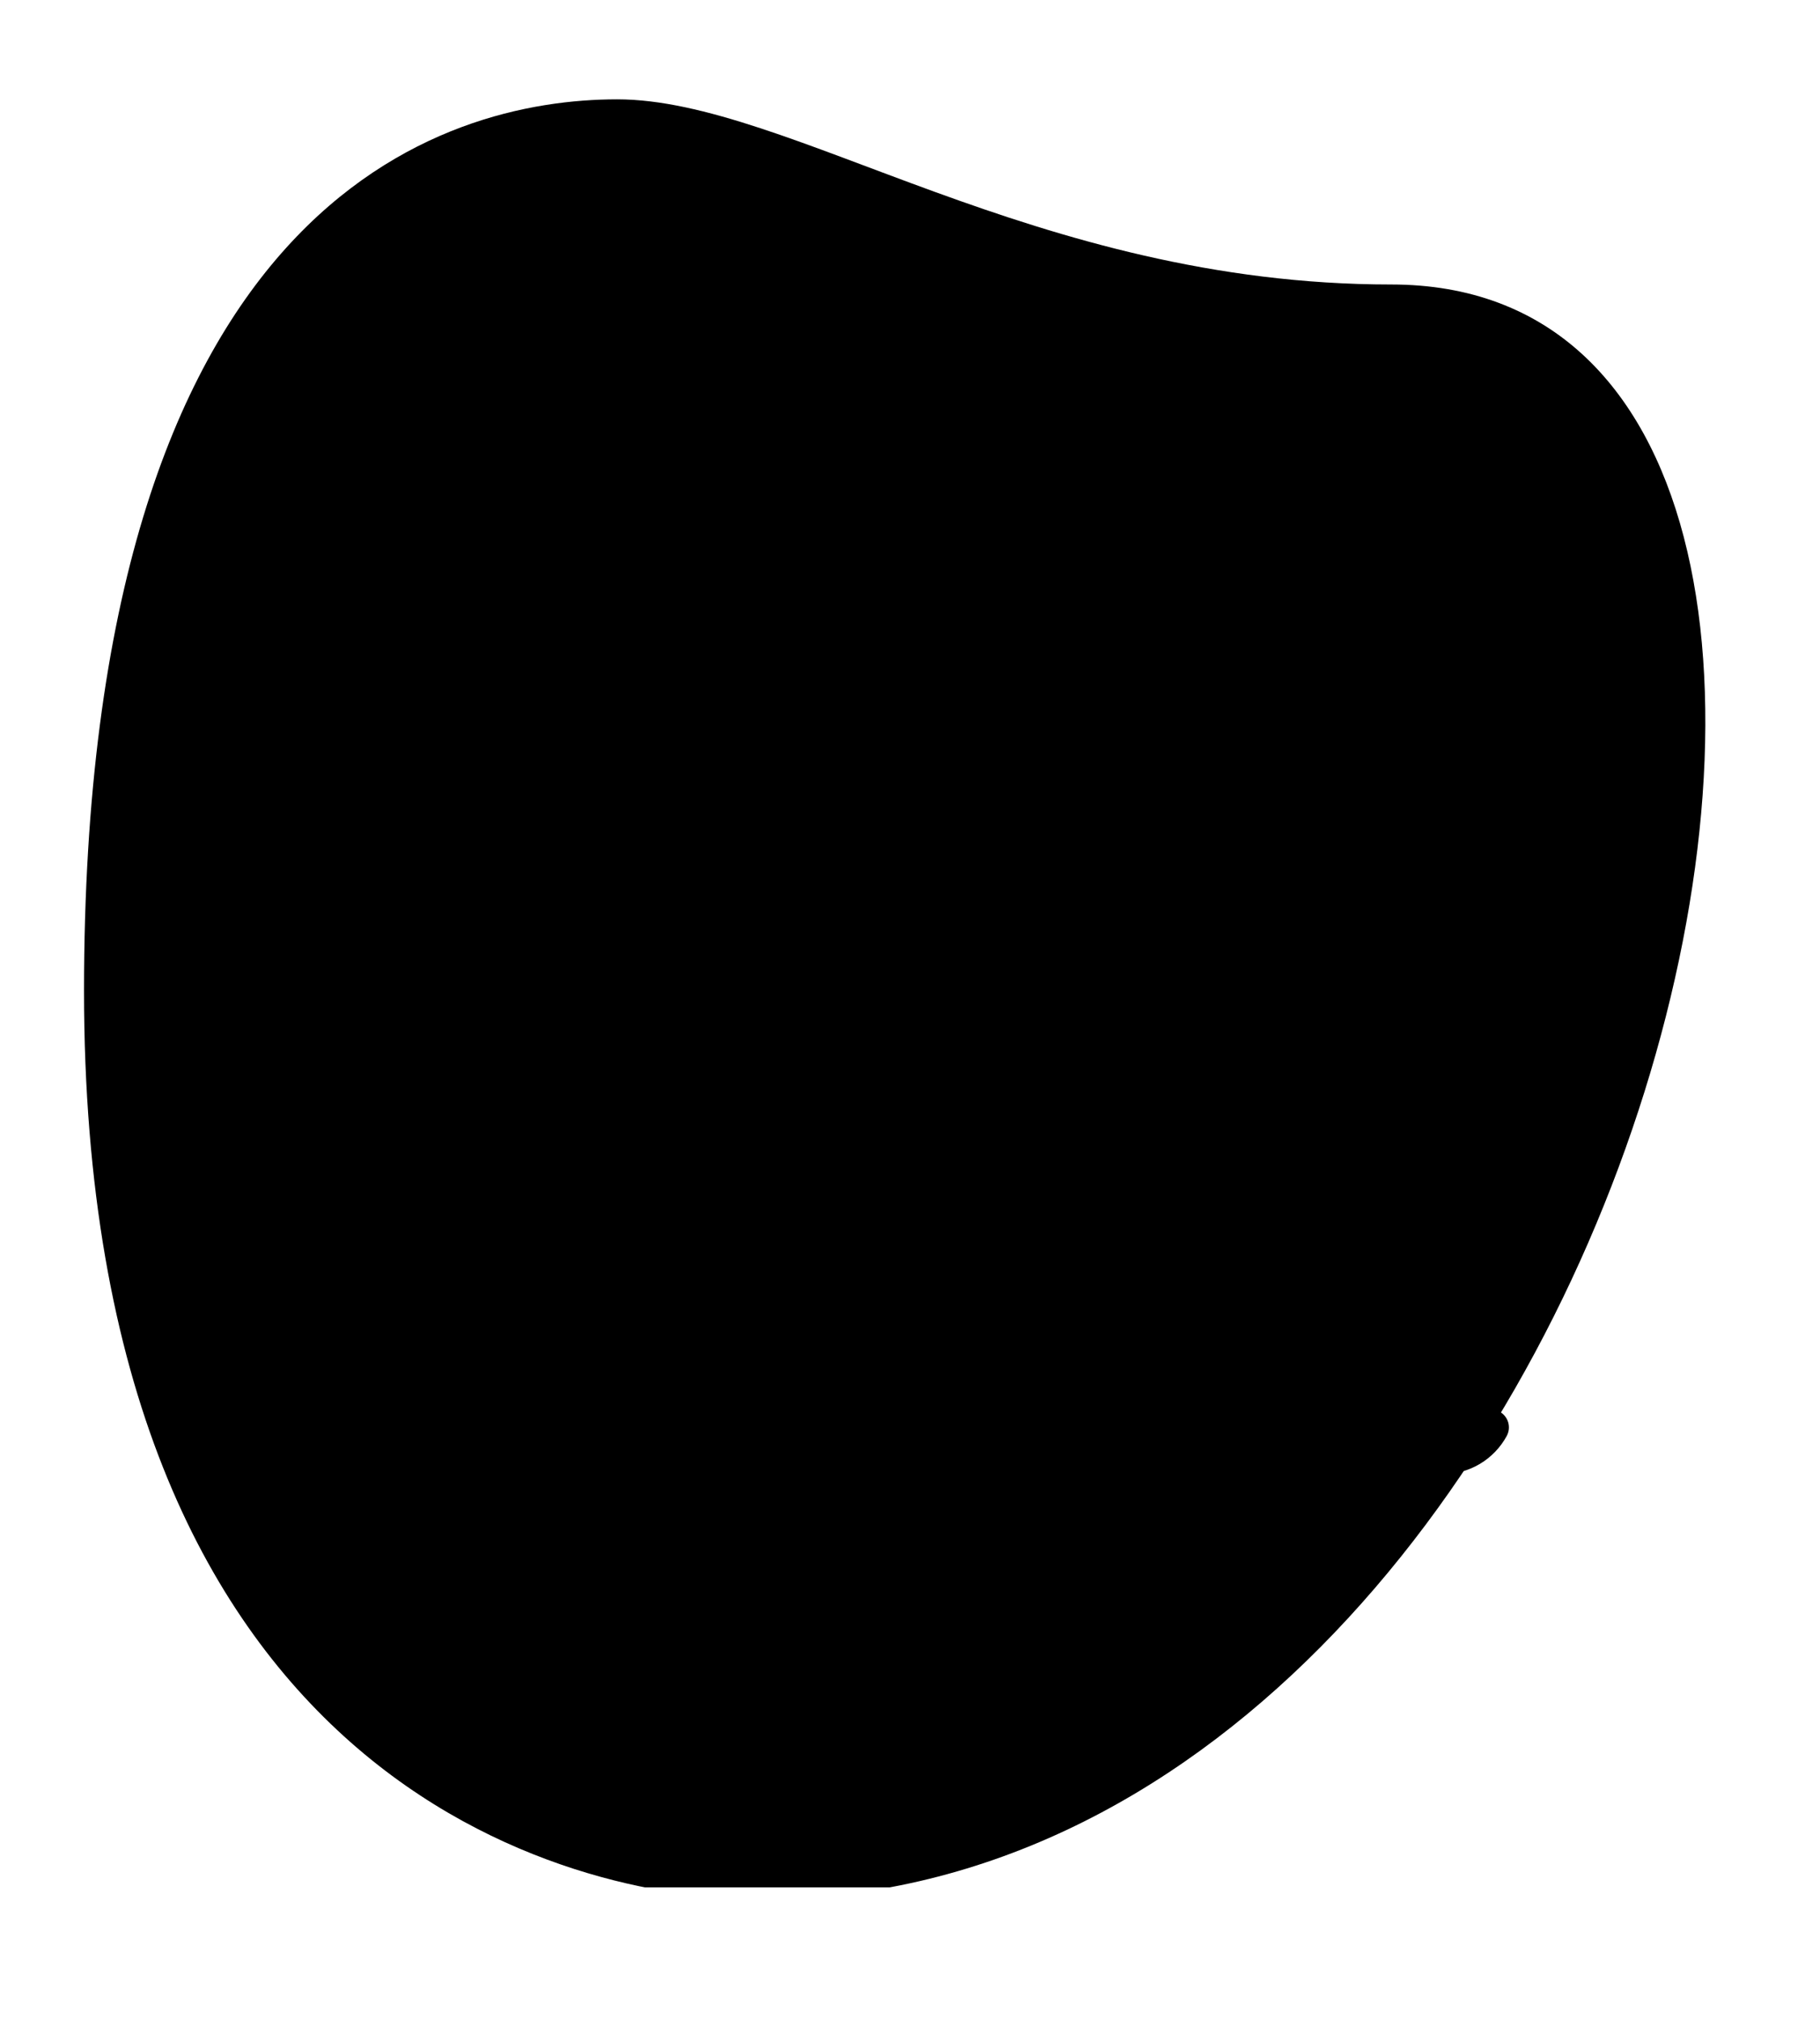 <svg width="55" height="61" viewBox="0 0 55 61" fill="none" xmlns="http://www.w3.org/2000/svg">
<g clip-path="url(#clip0_778_3100)">
<path d="M42.043 8.592C31.261 8.592 23.849 3 18.652 3C13.455 3 2.539 5.99 2.539 29.924C2.539 53.859 17.226 57.363 22.941 57.363C49.711 57.365 61.146 8.592 42.043 8.592Z" fill="#EFEFEF" style="fill:#EFEFEF;fill:color(display-p3 0.937 0.937 0.937);fill-opacity:1;"/>
</g>
<g clip-path="url(#clip1_778_3100)">
<path d="M40.907 16.963H27.494C24.981 16.963 22.943 19 22.943 21.514V25.902C22.943 28.055 24.437 29.857 26.445 30.331C26.77 30.408 27.004 30.692 27.004 31.027V33.548C27.004 33.805 27.315 33.934 27.497 33.752L30.478 30.771C30.579 30.67 30.698 30.591 30.83 30.536C30.961 30.482 31.102 30.454 31.245 30.454H40.907C43.421 30.454 45.459 28.416 45.459 25.902V21.514C45.459 19 43.421 16.963 40.907 16.963Z" fill="#B3E59F" style="fill:#B3E59F;fill:color(display-p3 0.702 0.898 0.624);fill-opacity:1;"/>
<path d="M42.332 17.191C42.377 17.43 42.401 17.676 42.401 17.928V24.845C42.401 26.344 41.186 27.559 39.688 27.559H23.909C23.682 27.558 23.456 27.539 23.232 27.501C23.76 28.906 24.961 29.981 26.444 30.331C26.769 30.408 27.003 30.692 27.003 31.026V33.547C27.003 33.805 27.314 33.934 27.496 33.752L30.478 30.77C30.578 30.67 30.698 30.59 30.829 30.536C30.961 30.481 31.102 30.453 31.244 30.453H40.907C43.42 30.453 45.458 28.416 45.458 25.902V21.514C45.458 19.498 44.147 17.79 42.332 17.191Z" fill="#95D6A4" style="fill:#95D6A4;fill:color(display-p3 0.584 0.839 0.643);fill-opacity:1;"/>
<path d="M31.426 34.299L29.378 36.346C28.851 36.873 28.02 36.94 27.416 36.505L25.977 35.469C23.063 33.371 20.509 30.817 18.411 27.904L17.375 26.464C16.94 25.86 17.007 25.029 17.534 24.502L19.581 22.454C20.177 21.859 20.24 20.915 19.728 20.246L15.987 15.35C15.344 14.508 14.107 14.426 13.358 15.175L9.963 18.57C9.391 19.142 8.971 19.849 8.741 20.626C8.512 21.402 8.481 22.224 8.651 23.015C9.348 26.269 10.702 29.345 12.63 32.057L13.415 33.16C15.424 35.987 17.893 38.456 20.72 40.465L21.823 41.25C24.535 43.178 27.611 44.532 30.865 45.229C31.656 45.399 32.478 45.368 33.255 45.139C34.031 44.909 34.738 44.489 35.31 43.917L38.705 40.522C39.454 39.773 39.372 38.536 38.53 37.893L33.634 34.152C32.965 33.641 32.021 33.703 31.426 34.299Z" fill="#3B66C1" style="fill:#3B66C1;fill:color(display-p3 0.231 0.4 0.757);fill-opacity:1;"/>
<path d="M38.53 37.893L37.547 37.142C37.496 37.211 37.441 37.275 37.38 37.336L33.985 40.731C33.413 41.303 32.706 41.723 31.93 41.953C31.153 42.182 30.331 42.213 29.54 42.043C26.287 41.346 23.21 39.992 20.498 38.064L19.395 37.279C16.569 35.27 14.1 32.8 12.09 29.974L11.306 28.871C10.583 27.855 9.94 26.786 9.381 25.672C10.145 27.948 11.239 30.099 12.63 32.057L13.415 33.16C15.424 35.986 17.893 38.456 20.719 40.465L21.823 41.249C24.535 43.178 27.611 44.532 30.864 45.229C31.656 45.399 32.478 45.368 33.254 45.139C34.031 44.909 34.737 44.489 35.31 43.917L38.705 40.522C39.454 39.773 39.371 38.536 38.53 37.893Z" fill="#30579D" style="fill:#30579D;fill:color(display-p3 0.188 0.341 0.616);fill-opacity:1;"/>
<path d="M38.068 41.159L38.705 40.522C39.454 39.773 39.372 38.536 38.531 37.893L33.634 34.152C32.965 33.64 32.021 33.703 31.426 34.299L30.414 35.31L38.068 41.159ZM18.57 23.466L19.581 22.454C20.177 21.859 20.24 20.915 19.728 20.246L15.987 15.35C15.344 14.508 14.107 14.426 13.358 15.175L12.721 15.812L18.57 23.466Z" fill="#30579D" style="fill:#30579D;fill:color(display-p3 0.188 0.341 0.616);fill-opacity:1;"/>
<path d="M38.531 37.894L37.548 37.143C37.497 37.211 37.442 37.276 37.381 37.336L35.512 39.206L38.068 41.16L38.706 40.522C39.455 39.773 39.372 38.537 38.531 37.894Z" fill="#26457D" style="fill:#26457D;fill:color(display-p3 0.149 0.271 0.49);fill-opacity:1;"/>
<path d="M45.316 42.633C45.254 42.599 45.185 42.577 45.114 42.57C45.044 42.562 44.972 42.569 44.904 42.589C44.836 42.609 44.772 42.642 44.717 42.687C44.661 42.732 44.615 42.787 44.581 42.85C44.484 43.028 44.341 43.177 44.167 43.28C43.993 43.384 43.794 43.438 43.591 43.438C43.412 43.438 43.235 43.395 43.076 43.313C42.917 43.231 42.779 43.113 42.675 42.967C42.609 42.875 42.522 42.8 42.421 42.748C42.32 42.696 42.208 42.669 42.095 42.669C41.981 42.669 41.87 42.696 41.769 42.748C41.668 42.8 41.581 42.875 41.515 42.967C41.41 43.113 41.273 43.231 41.113 43.313C40.954 43.395 40.778 43.438 40.598 43.438C40.419 43.438 40.243 43.395 40.083 43.313C39.924 43.231 39.786 43.113 39.682 42.967C39.616 42.875 39.529 42.8 39.428 42.748C39.327 42.696 39.215 42.669 39.102 42.669C38.989 42.669 38.877 42.696 38.776 42.748C38.675 42.8 38.588 42.875 38.522 42.967C38.417 43.113 38.28 43.231 38.121 43.313C37.961 43.395 37.785 43.438 37.606 43.438C37.325 43.439 37.055 43.335 36.849 43.145L39.089 40.905C39.32 40.674 39.499 40.396 39.614 40.09C39.728 39.785 39.777 39.458 39.755 39.132C39.733 38.806 39.642 38.489 39.488 38.201C39.333 37.913 39.119 37.661 38.86 37.463C38.612 37.211 38.194 37.154 37.965 37.461C37.922 37.518 37.89 37.582 37.872 37.651C37.854 37.72 37.849 37.792 37.859 37.862C37.868 37.933 37.891 38.001 37.927 38.062C37.963 38.124 38.01 38.178 38.067 38.221C38.404 38.443 38.653 38.792 38.674 39.204C38.732 39.713 38.374 40.125 38.02 40.441L31.235 35.256L31.809 34.682C32.211 34.28 32.854 34.237 33.306 34.582L36.186 36.783C36.242 36.827 36.307 36.858 36.376 36.877C36.444 36.895 36.516 36.899 36.587 36.89C36.657 36.88 36.725 36.857 36.787 36.822C36.848 36.786 36.902 36.738 36.945 36.682C36.989 36.625 37.02 36.561 37.038 36.492C37.057 36.423 37.061 36.352 37.052 36.281C37.042 36.211 37.019 36.143 36.984 36.081C36.948 36.02 36.9 35.966 36.844 35.922L33.963 33.721C33.083 33.048 31.827 33.132 31.043 33.916L28.995 35.963C28.831 36.128 28.614 36.229 28.383 36.248C28.151 36.266 27.921 36.202 27.733 36.065L26.293 35.029C23.427 32.967 20.914 30.453 18.851 27.587L17.815 26.148C17.679 25.96 17.614 25.729 17.633 25.497C17.652 25.266 17.752 25.049 17.917 24.885L19.965 22.837C20.749 22.053 20.832 20.798 20.159 19.917L16.418 15.021C16.219 14.761 15.968 14.547 15.68 14.392C15.392 14.238 15.074 14.147 14.748 14.125C14.422 14.104 14.096 14.152 13.79 14.267C13.484 14.382 13.207 14.561 12.976 14.792L9.58 18.187C8.282 19.485 7.736 21.333 8.121 23.129C8.626 25.484 9.468 27.753 10.623 29.867C10.656 29.93 10.702 29.986 10.758 30.032C10.813 30.077 10.877 30.111 10.946 30.132C11.014 30.152 11.086 30.159 11.158 30.151C11.229 30.144 11.298 30.122 11.361 30.088C11.424 30.054 11.479 30.007 11.524 29.951C11.569 29.895 11.602 29.831 11.622 29.762C11.642 29.693 11.648 29.621 11.639 29.55C11.631 29.479 11.609 29.41 11.574 29.347C10.469 27.326 9.663 25.154 9.181 22.902C8.873 21.467 9.309 19.991 10.346 18.953L12.666 16.633L17.851 23.419L17.151 24.119C16.433 24.837 16.342 25.957 16.935 26.781L17.972 28.22C20.102 31.182 22.699 33.778 25.66 35.909L27.099 36.945C27.496 37.232 27.982 37.368 28.47 37.329C28.958 37.289 29.416 37.077 29.761 36.73L30.462 36.029L37.247 41.214L34.927 43.534C33.889 44.572 32.413 45.007 30.978 44.7C27.779 44.014 24.804 42.704 22.137 40.808L21.034 40.024C18.25 38.045 15.836 35.63 13.857 32.846C13.659 32.567 12.992 31.636 12.812 31.369C12.771 31.31 12.72 31.26 12.661 31.221C12.601 31.182 12.534 31.155 12.464 31.142C12.395 31.129 12.323 31.13 12.253 31.145C12.183 31.159 12.117 31.187 12.059 31.227C12 31.267 11.95 31.319 11.911 31.378C11.872 31.438 11.845 31.505 11.832 31.575C11.819 31.645 11.819 31.716 11.834 31.786C11.848 31.856 11.877 31.922 11.917 31.98C12.101 32.253 12.773 33.19 12.974 33.474C15.023 36.357 17.523 38.857 20.406 40.907L21.509 41.691C24.297 43.673 27.407 45.042 30.751 45.759C31.125 45.84 31.507 45.88 31.89 45.88C33.303 45.88 34.669 45.325 35.693 44.3L36.081 43.912C36.489 44.299 37.036 44.522 37.605 44.522C38.163 44.522 38.697 44.309 39.102 43.938C39.506 44.309 40.04 44.522 40.598 44.522C41.156 44.522 41.69 44.309 42.094 43.938C42.499 44.309 43.033 44.522 43.591 44.522C43.989 44.522 44.379 44.415 44.721 44.212C45.062 44.009 45.343 43.717 45.533 43.368C45.567 43.305 45.588 43.237 45.596 43.166C45.603 43.095 45.597 43.024 45.577 42.955C45.557 42.887 45.523 42.824 45.478 42.768C45.434 42.713 45.379 42.667 45.316 42.633ZM13.439 15.86L13.742 15.558C14.231 15.045 15.139 15.104 15.556 15.679L19.298 20.575C19.643 21.026 19.6 21.669 19.198 22.071L18.624 22.645L13.439 15.86Z" fill="black" style="fill:black;fill-opacity:1;"/>
<path d="M40.906 16.421H31.334C31.035 16.421 30.792 16.663 30.792 16.963C30.792 17.262 31.035 17.505 31.334 17.505H40.906C43.117 17.505 44.916 19.303 44.916 21.514V25.902C44.916 28.113 43.117 29.912 40.906 29.912H31.243C31.03 29.911 30.818 29.953 30.621 30.035C30.424 30.116 30.245 30.236 30.094 30.388L27.545 32.937V31.027C27.545 30.443 27.143 29.94 26.568 29.804C24.752 29.375 23.484 27.771 23.484 25.902V21.514C23.484 19.303 25.283 17.505 27.493 17.505H28.774C29.073 17.505 29.316 17.262 29.316 16.963C29.316 16.663 29.073 16.421 28.774 16.421H27.493C24.685 16.421 22.4 18.706 22.4 21.514V25.902C22.4 28.276 24.012 30.314 26.319 30.858C26.402 30.878 26.461 30.948 26.461 31.027V33.548C26.461 33.885 26.662 34.186 26.974 34.315C27.126 34.378 27.293 34.395 27.454 34.363C27.615 34.331 27.763 34.252 27.879 34.135L30.86 31.154C30.91 31.104 30.97 31.064 31.036 31.036C31.102 31.009 31.172 30.995 31.243 30.995H40.906C43.715 30.995 45.999 28.711 45.999 25.902V21.514C45.999 18.706 43.715 16.421 40.906 16.421Z" fill="black" style="fill:black;fill-opacity:1;"/>
<path d="M35.276 26.636C35.385 26.636 35.491 26.603 35.581 26.542C35.671 26.481 35.74 26.395 35.78 26.294L37.817 21.174C37.869 21.041 37.866 20.892 37.809 20.761C37.752 20.629 37.645 20.526 37.512 20.473C37.379 20.42 37.231 20.422 37.099 20.478C36.967 20.535 36.863 20.641 36.81 20.773L34.773 25.894C34.627 26.239 34.904 26.642 35.276 26.636ZM40.053 26.689C40.321 26.809 40.647 26.688 40.767 26.411L43.018 21.291C43.181 20.948 42.901 20.52 42.522 20.531H39.705C39.406 20.531 39.163 20.774 39.163 21.073C39.163 21.372 39.406 21.615 39.705 21.615H41.692L39.775 25.975C39.717 26.107 39.714 26.256 39.766 26.39C39.819 26.524 39.922 26.631 40.053 26.689ZM29.872 25.124H31.887C31.885 25.466 31.882 25.794 31.879 26.089C31.878 26.233 31.934 26.371 32.035 26.474C32.136 26.576 32.273 26.634 32.416 26.636H32.421C32.564 26.636 32.701 26.579 32.803 26.479C32.904 26.378 32.962 26.241 32.963 26.098C32.965 25.918 32.968 25.563 32.971 25.124C33.306 25.167 33.632 24.936 33.629 24.583C33.632 24.233 33.312 24 32.978 24.041C32.985 22.803 32.989 21.467 32.974 21.284C32.941 20.89 32.705 20.569 32.373 20.466C32.045 20.364 31.694 20.492 31.435 20.81C31.146 21.165 29.802 23.587 29.398 24.321C29.194 24.665 29.472 25.137 29.872 25.124ZM31.901 22.096C31.901 22.6 31.898 23.307 31.894 24.041H30.793C31.208 23.297 31.615 22.581 31.901 22.096ZM27.462 23.357C26.65 24.516 26.166 25.15 25.906 25.491C25.584 25.913 25.451 26.087 25.544 26.39C25.599 26.567 25.733 26.703 25.912 26.762C25.984 26.786 26.058 26.811 27.05 26.811C27.439 26.811 27.971 26.807 28.699 26.798C28.842 26.795 28.977 26.735 29.077 26.633C29.176 26.53 29.23 26.392 29.228 26.25C29.227 26.107 29.169 25.971 29.067 25.871C28.965 25.77 28.828 25.714 28.686 25.715C28.138 25.721 27.556 25.726 27.087 25.726C27.375 25.344 27.784 24.786 28.35 23.978C28.746 23.389 28.977 22.945 29.017 22.358C29.017 21.337 28.186 20.506 27.165 20.506C26.282 20.506 25.518 21.134 25.348 22C25.334 22.069 25.334 22.141 25.349 22.211C25.363 22.281 25.39 22.347 25.43 22.406C25.47 22.465 25.52 22.516 25.58 22.555C25.639 22.595 25.705 22.622 25.775 22.636C25.845 22.649 25.917 22.649 25.987 22.635C26.056 22.621 26.123 22.593 26.182 22.554C26.241 22.514 26.291 22.463 26.331 22.404C26.37 22.345 26.398 22.278 26.411 22.209C26.482 21.85 26.799 21.59 27.165 21.59C27.579 21.59 27.917 21.918 27.933 22.328C27.892 22.679 27.729 22.957 27.462 23.357Z" fill="black" style="fill:black;fill-opacity:1;"/>
</g>
<defs>
<clipPath id="clip0_778_3100">
<rect width="54" height="54" fill="white" style="fill:white;fill-opacity:1;" transform="translate(0 3)"/>
</clipPath>
<clipPath id="clip1_778_3100">
<rect width="38" height="38" fill="white" style="fill:white;fill-opacity:1;" transform="translate(8 11)"/>
</clipPath>
</defs>
</svg>
